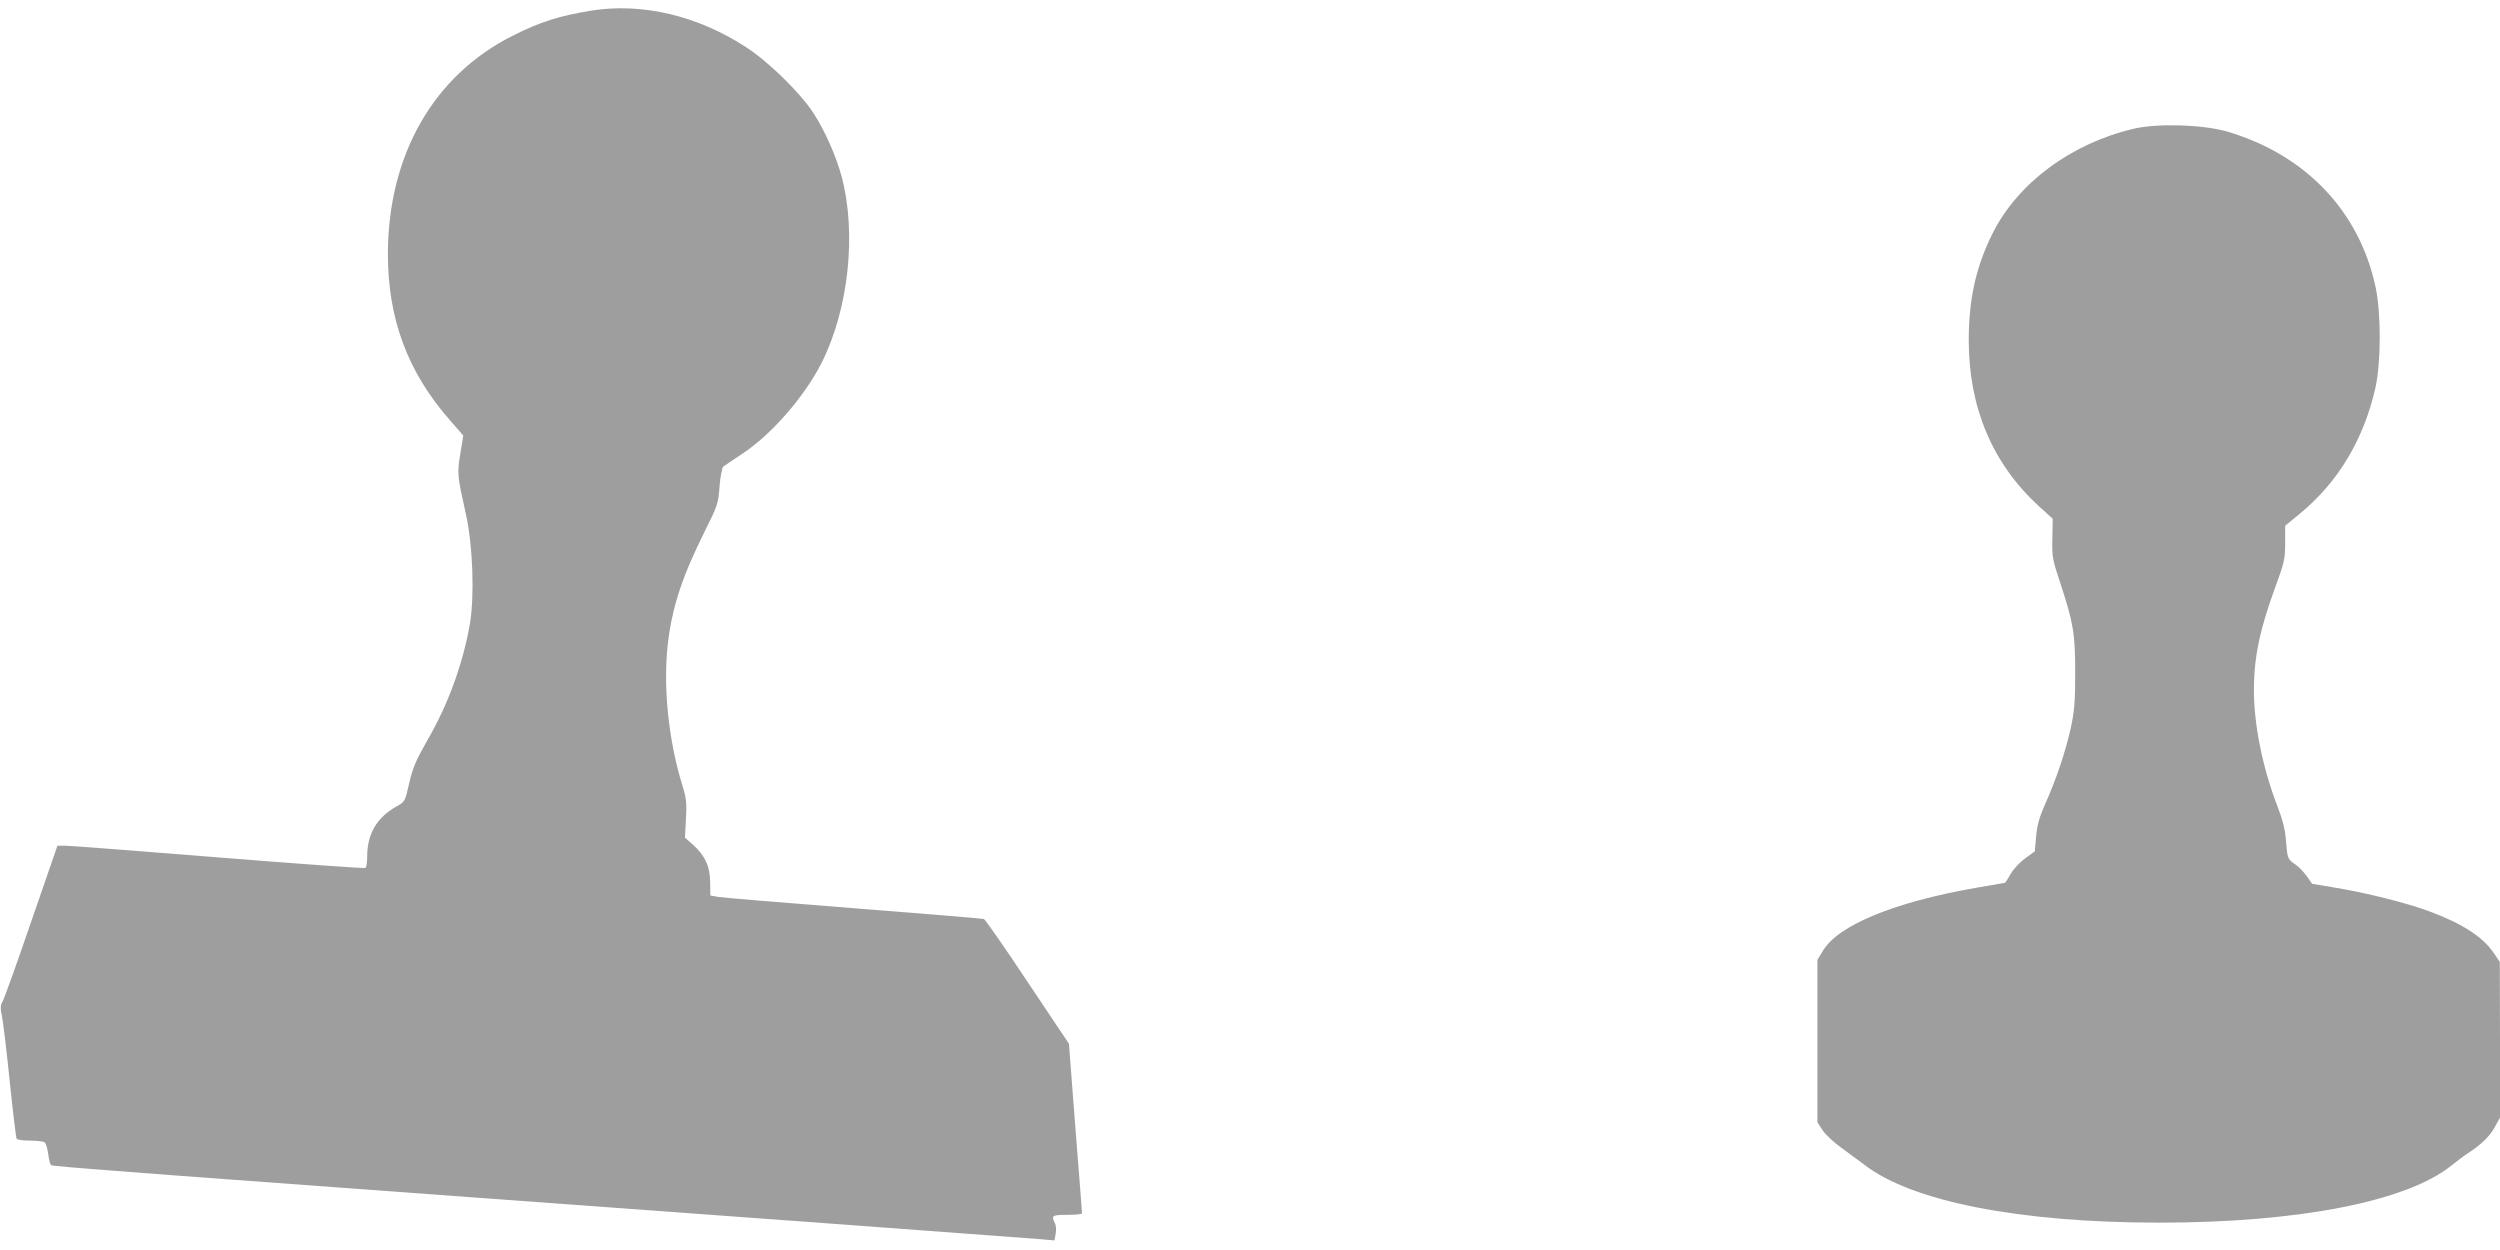 <?xml version="1.0" standalone="no"?>
<!DOCTYPE svg PUBLIC "-//W3C//DTD SVG 20010904//EN"
 "http://www.w3.org/TR/2001/REC-SVG-20010904/DTD/svg10.dtd">
<svg version="1.0" xmlns="http://www.w3.org/2000/svg"
 width="1280pt" height="640pt" viewBox="0 0 1280 640"
 preserveAspectRatio="xMidYMid meet">
<g transform="translate(0,640) scale(0.1,-0.1)"
fill="#9e9e9e" stroke="none">
<path d="M3030 6346 c-164 -26 -267 -59 -405 -129 -405 -203 -638 -610 -639
-1117 0 -333 101 -605 318 -852 l68 -78 -15 -92 c-17 -102 -16 -111 29 -313
35 -160 44 -415 20 -558 -35 -203 -111 -414 -220 -601 -57 -100 -73 -138 -91
-216 -21 -94 -22 -95 -65 -119 -101 -57 -150 -140 -150 -257 0 -29 -4 -55 -9
-58 -4 -3 -343 21 -752 54 -409 33 -762 60 -785 60 l-40 0 -134 -388 c-73
-213 -139 -397 -147 -410 -11 -19 -12 -33 -3 -75 6 -29 24 -179 40 -335 16
-155 32 -287 35 -292 3 -6 34 -10 68 -10 34 0 68 -4 75 -8 7 -5 15 -32 19 -61
3 -28 10 -54 15 -57 5 -3 154 -16 331 -29 177 -14 446 -34 597 -45 367 -27
1939 -143 3120 -229 525 -39 985 -73 1022 -76 l67 -6 6 34 c4 20 2 44 -4 55
-20 38 -14 42 64 42 41 0 75 3 75 8 0 4 -15 201 -34 437 l-33 431 -212 317
c-116 175 -217 320 -224 322 -7 2 -307 27 -667 55 -360 28 -672 54 -694 58
l-39 7 -1 70 c-1 81 -28 137 -91 193 l-38 33 5 96 c5 82 2 107 -19 174 -72
235 -99 511 -73 729 23 187 73 338 189 571 65 130 69 142 75 228 4 51 13 96
19 102 7 5 48 33 92 62 153 99 325 297 413 472 137 274 178 659 102 948 -28
106 -87 239 -145 328 -68 104 -230 263 -343 336 -247 162 -533 230 -792 189z"/>
<path d="M10925 5741 c-320 -75 -594 -278 -723 -536 -85 -170 -122 -336 -122
-547 0 -343 120 -629 356 -847 l74 -67 -2 -100 c-2 -92 0 -107 39 -224 69
-210 78 -262 78 -465 0 -152 -4 -196 -23 -284 -28 -125 -75 -263 -130 -386
-30 -68 -42 -108 -47 -167 l-7 -77 -48 -35 c-27 -19 -61 -55 -75 -80 -15 -26
-28 -46 -29 -46 -1 0 -67 -11 -146 -25 -423 -74 -710 -192 -788 -325 l-27 -45
0 -416 0 -415 27 -41 c15 -23 58 -63 95 -89 37 -27 90 -66 118 -87 241 -188
793 -297 1510 -297 714 0 1271 109 1498 294 29 23 66 51 82 61 67 43 113 87
138 134 l27 49 0 398 -1 399 -32 47 c-57 83 -160 149 -329 212 -115 43 -327
96 -487 122 l-113 19 -28 40 c-16 22 -42 49 -59 60 -38 25 -40 30 -47 124 -4
54 -17 105 -45 177 -75 195 -119 415 -119 590 0 168 30 312 111 532 45 123 49
141 49 222 l0 88 80 66 c192 159 323 378 382 640 29 128 30 381 1 516 -83 389
-358 677 -758 796 -123 36 -357 44 -480 15z"/>
</g>
</svg>
